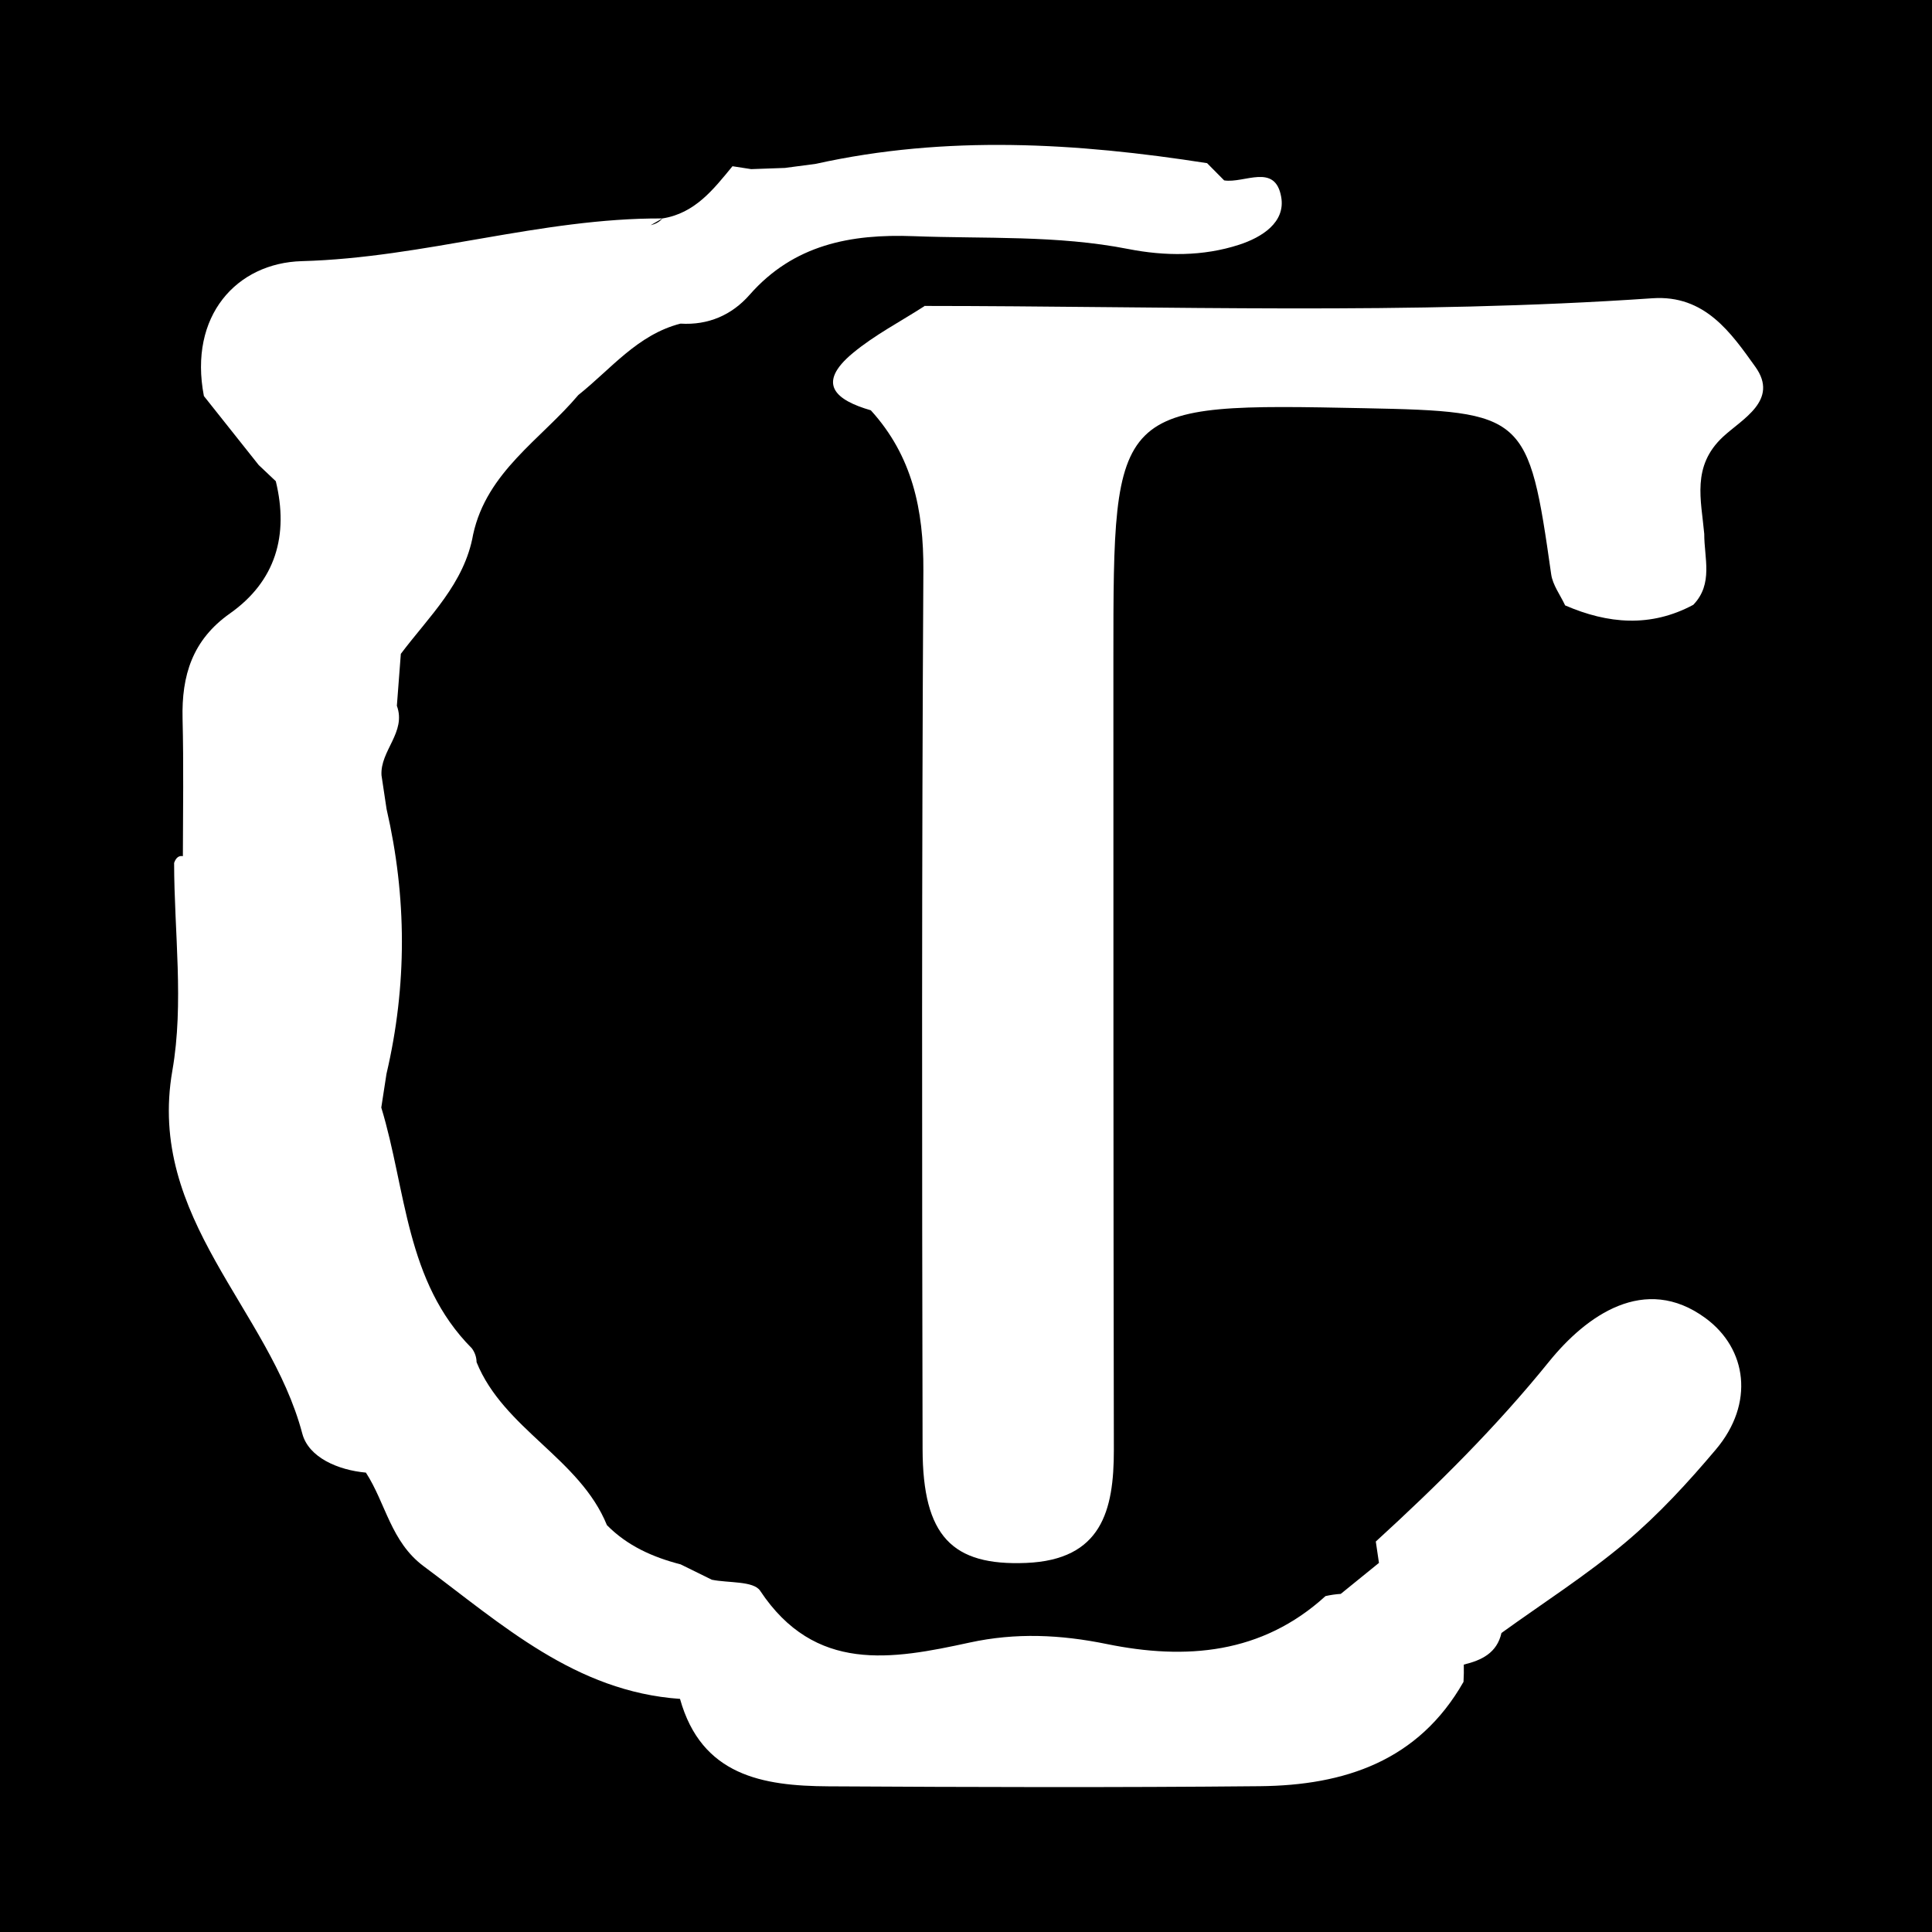 <?xml version="1.0" encoding="utf-8"?>
<!-- Generator: Adobe Illustrator 17.0.0, SVG Export Plug-In . SVG Version: 6.00 Build 0)  -->
<!DOCTYPE svg PUBLIC "-//W3C//DTD SVG 1.1//EN" "http://www.w3.org/Graphics/SVG/1.1/DTD/svg11.dtd">
<svg version="1.1" id="Layer_1" xmlns="http://www.w3.org/2000/svg" xmlns:xlink="http://www.w3.org/1999/xlink" x="0px" y="0px"
	 width="200px" height="200px" viewBox="0 0 200 200" enable-background="new 0 0 200 200" xml:space="preserve">
<rect width="200" height="200"/>
<g>
	<path fill="#FFFFFF" d="M176.55,136.45c-6.292-4.619-12.347-0.253-16.202,4.515c-5.475,6.772-11.556,12.792-17.926,18.615
		c0.109,0.737,0.218,1.474,0.327,2.211c-1.318,1.069-2.636,2.139-3.954,3.208c-0.533,0.034-1.059,0.11-1.58,0.228c0,0,0,0,0,0
		c-6.593,6.008-14.464,6.634-22.65,4.961c-4.788-0.978-9.416-1.19-14.192-0.15c-8.044,1.752-16.007,3.192-21.683-5.364
		c-0.684-1.031-3.286-0.791-4.998-1.14l0,0c-1.078-0.531-2.156-1.062-3.235-1.592c-2.87-0.739-5.509-1.911-7.629-4.06l0,0v0
		c-2.81-6.912-10.69-9.952-13.493-16.87c-0.008-0.501-0.159-0.981-0.489-1.434c-6.874-6.898-6.782-16.416-9.375-24.925
		c0.179-1.163,0.359-2.327,0.538-3.49c2.14-9.14,2.114-18.28,0.007-27.42c0-0.003,0-0.006-0.001-0.009
		c-0.174-1.158-0.348-2.316-0.522-3.473c0,0,0,0,0,0c0,0,0,0,0,0c-0.156-2.551,2.596-4.46,1.591-7.199
		c0.137-1.791,0.273-3.582,0.41-5.374c0,0,0,0,0,0c2.907-3.87,6.591-7.269,7.484-12.358c1.414-6.488,7-9.829,10.897-14.443
		c3.371-2.68,6.121-6.247,10.569-7.385c0,0,0,0,0.001,0c2.874,0.177,5.311-0.884,7.156-2.986c4.563-5.195,10.464-6.315,16.976-6.067
		c7.416,0.283,14.846-0.121,22.22,1.328c3.776,0.742,7.731,0.778,11.485-0.445c2.343-0.763,4.805-2.306,4.35-4.93
		c-0.62-3.569-3.824-1.392-5.907-1.728c-0.589-0.595-1.179-1.19-1.768-1.784c-13.505-2.112-27.008-2.923-40.503,0.071
		c-0.002,0-0.003,0-0.005,0c-1.063,0.141-2.126,0.282-3.189,0.423c-1.164,0.042-2.329,0.084-3.494,0.124c0,0,0,0.001,0,0.001
		c-0.646-0.1-1.293-0.2-1.94-0.301c-1.97,2.401-3.884,4.876-7.25,5.405c-0.325,0.387-0.751,0.588-1.225,0.701
		c0.408-0.234,0.817-0.468,1.225-0.701c-12.595-0.06-24.658,4.076-37.321,4.421c-6.761,0.184-11.744,5.663-10.148,13.96
		c-0.001,0.001-0.002,0.001-0.002,0.002c1.892,2.382,3.785,4.764,5.677,7.146c0.59,0.558,1.18,1.116,1.77,1.674
		c1.358,5.586-0.008,10.345-4.752,13.692c-3.892,2.747-5.01,6.424-4.9,10.897c0.117,4.739,0.044,9.484,0.032,14.225
		c-0.409-0.077-0.714,0.149-0.907,0.7c0.009,7.175,1.036,14.527-0.18,21.489c-2.677,15.332,10.046,24.697,13.45,37.591
		c0.65,2.463,3.701,3.777,6.584,4.035c0,0,0,0,0,0l0,0c2.059,3.179,2.576,7.16,5.982,9.693c8.121,6.041,15.704,12.975,26.534,13.731
		c2.223,7.94,8.54,9.013,15.37,9.052c14.885,0.085,29.772,0.131,44.656-0.014c8.752-0.085,16.416-2.596,21.082-10.802
		c0.034-0.595,0.044-1.191,0.03-1.787l0,0c1.841-0.445,3.428-1.194,3.898-3.272c4.31-3.11,8.816-5.987,12.87-9.401
		c3.398-2.862,6.457-6.192,9.329-9.598C181.647,145.287,180.865,139.618,176.55,136.45z"/>
	<path fill="#FFFFFF" d="M181.715,37.975c-2.521-3.522-5.226-7.474-10.658-7.099c-25.117,1.731-50.264,0.807-75.401,0.794
		L95.7,31.69c-2.486,1.604-5.157,2.984-7.416,4.861c-3.838,3.187-1.746,4.88,1.862,5.923c0,0,0,0,0.001,0.001
		c4.297,4.719,5.476,10.303,5.44,16.59c-0.176,30.306-0.145,60.613-0.082,90.92c0.018,9.048,3.063,12.124,10.722,11.809
		c7.79-0.321,9.09-5.389,9.079-11.724c-0.05-27.306-0.048-54.612-0.048-81.919c0-26.416,0.01-26.416,26.01-25.893
		c16.634,0.335,16.961,0.647,19.31,17.191c0.159,1.12,0.948,2.15,1.444,3.222c4.431,1.919,8.856,2.307,13.268-0.061l0,0
		c2.095-2.181,1.123-4.836,1.133-7.34c-0.313-3.519-1.325-6.999,1.934-10.044C180.32,43.391,184.199,41.446,181.715,37.975z"/>
</g>
</svg>
